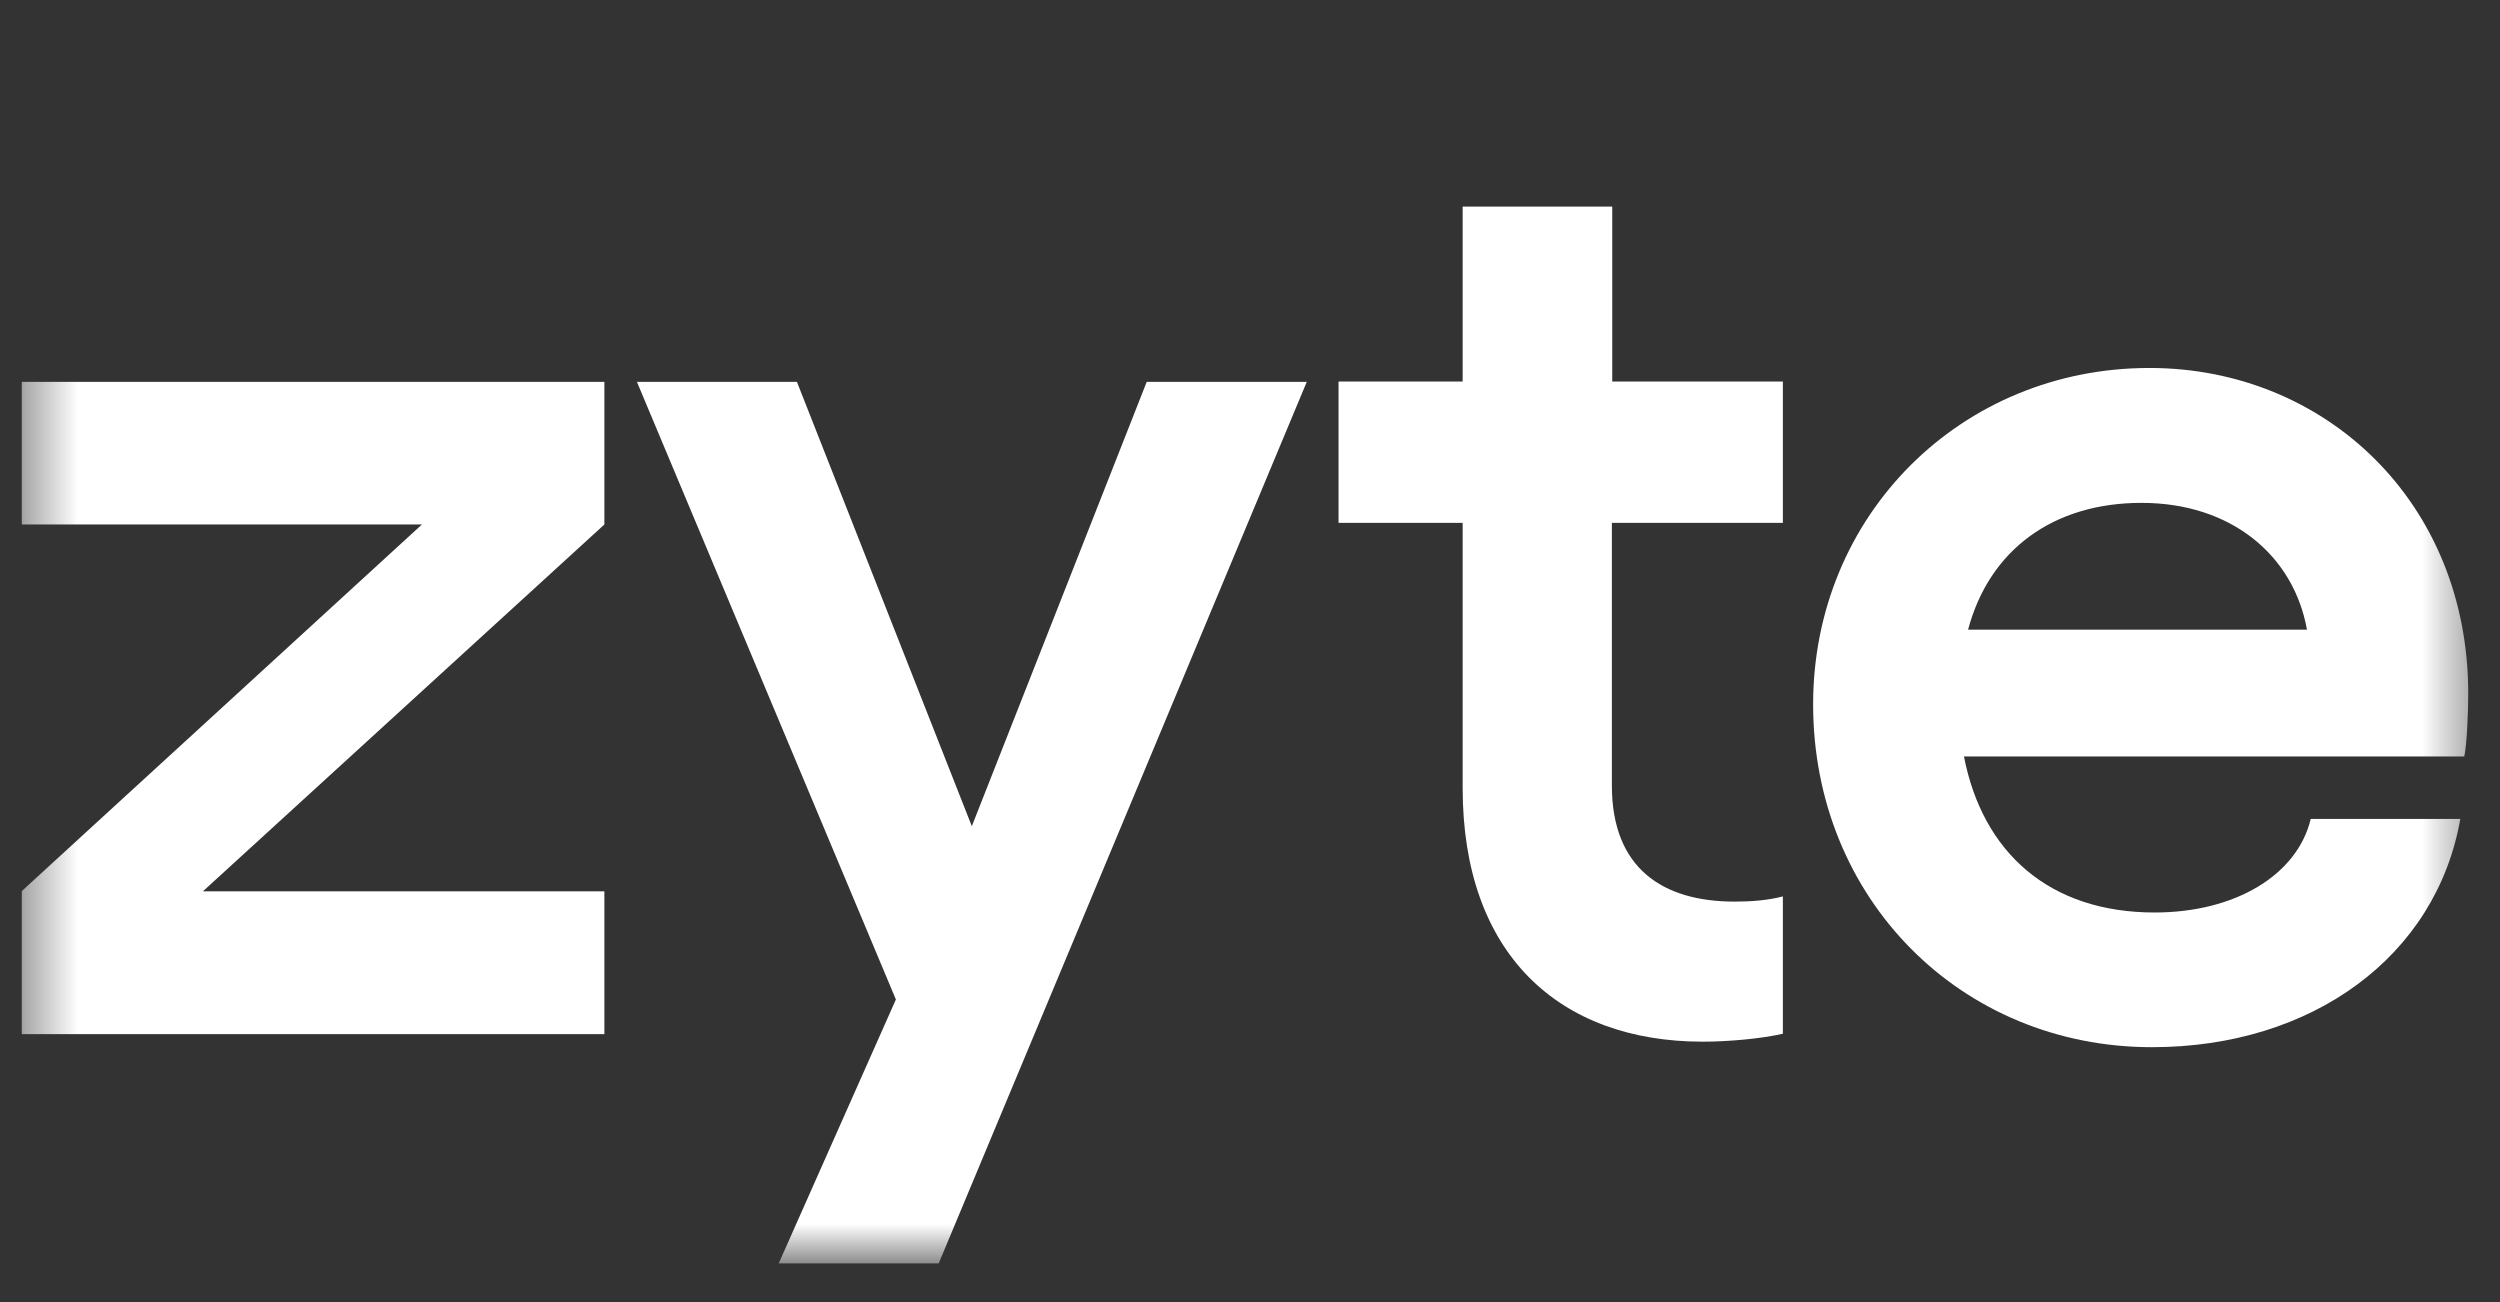 <svg width="48" height="25" viewBox="0 0 48 25" fill="none" xmlns="http://www.w3.org/2000/svg">
<rect x="0" y="0" width="48" height="25" fill="#333333" stroke="none"/>
<g clip-path="url(#clip0_399_2999)">
<mask id="mask0_399_2999" style="mask-type:luminance" maskUnits="userSpaceOnUse" x="0" y="0" width="48" height="25">
<path d="M47.561 0.388H0.412V24.261H47.561V0.388Z" fill="white"/>
</mask>
<g mask="url(#mask0_399_2999)">
<path d="M47.314 14.524H37.708C38.066 16.368 39.346 17.52 41.37 17.52C42.907 17.52 44.107 16.806 44.366 15.723H47.238C46.776 18.361 44.394 20.106 41.318 20.106C37.656 20.106 34.812 17.261 34.812 13.524C34.812 9.886 37.656 7.065 41.27 7.065C44.652 7.065 47.39 9.651 47.39 13.313C47.39 13.651 47.366 14.289 47.314 14.524ZM44.294 12.089C44.035 10.655 42.832 9.655 41.118 9.655C39.428 9.655 38.197 10.551 37.787 12.089H44.294Z" fill="white"/>
<path d="M25.09 7.332L18.021 24.262H14.949L17.201 19.19L12.229 7.332H15.301L18.659 15.863L22.017 7.332H25.09Z" fill="white"/>
<path d="M30.948 10.039V15.083C30.948 16.669 31.92 17.311 33.306 17.311C33.617 17.311 33.944 17.287 34.231 17.211V19.848C33.793 19.948 33.155 20 32.693 20C29.927 20 28.083 18.311 28.083 15.132V10.039H25.7V7.325H28.083V3.967H30.955V7.325H34.231V10.039H30.948Z" fill="white"/>
<path d="M11.604 10.07V7.332H0.412V10.07H8.101L0.412 17.114V19.855H11.604V17.114H3.895L11.604 10.07Z" fill="white"/>
</g>
</g>
<defs>
<clipPath id="clip0_399_2999">
<rect width="47.149" height="23.873" fill="white" transform="translate(0.415 0.388)"/>
</clipPath>
</defs>
</svg>

